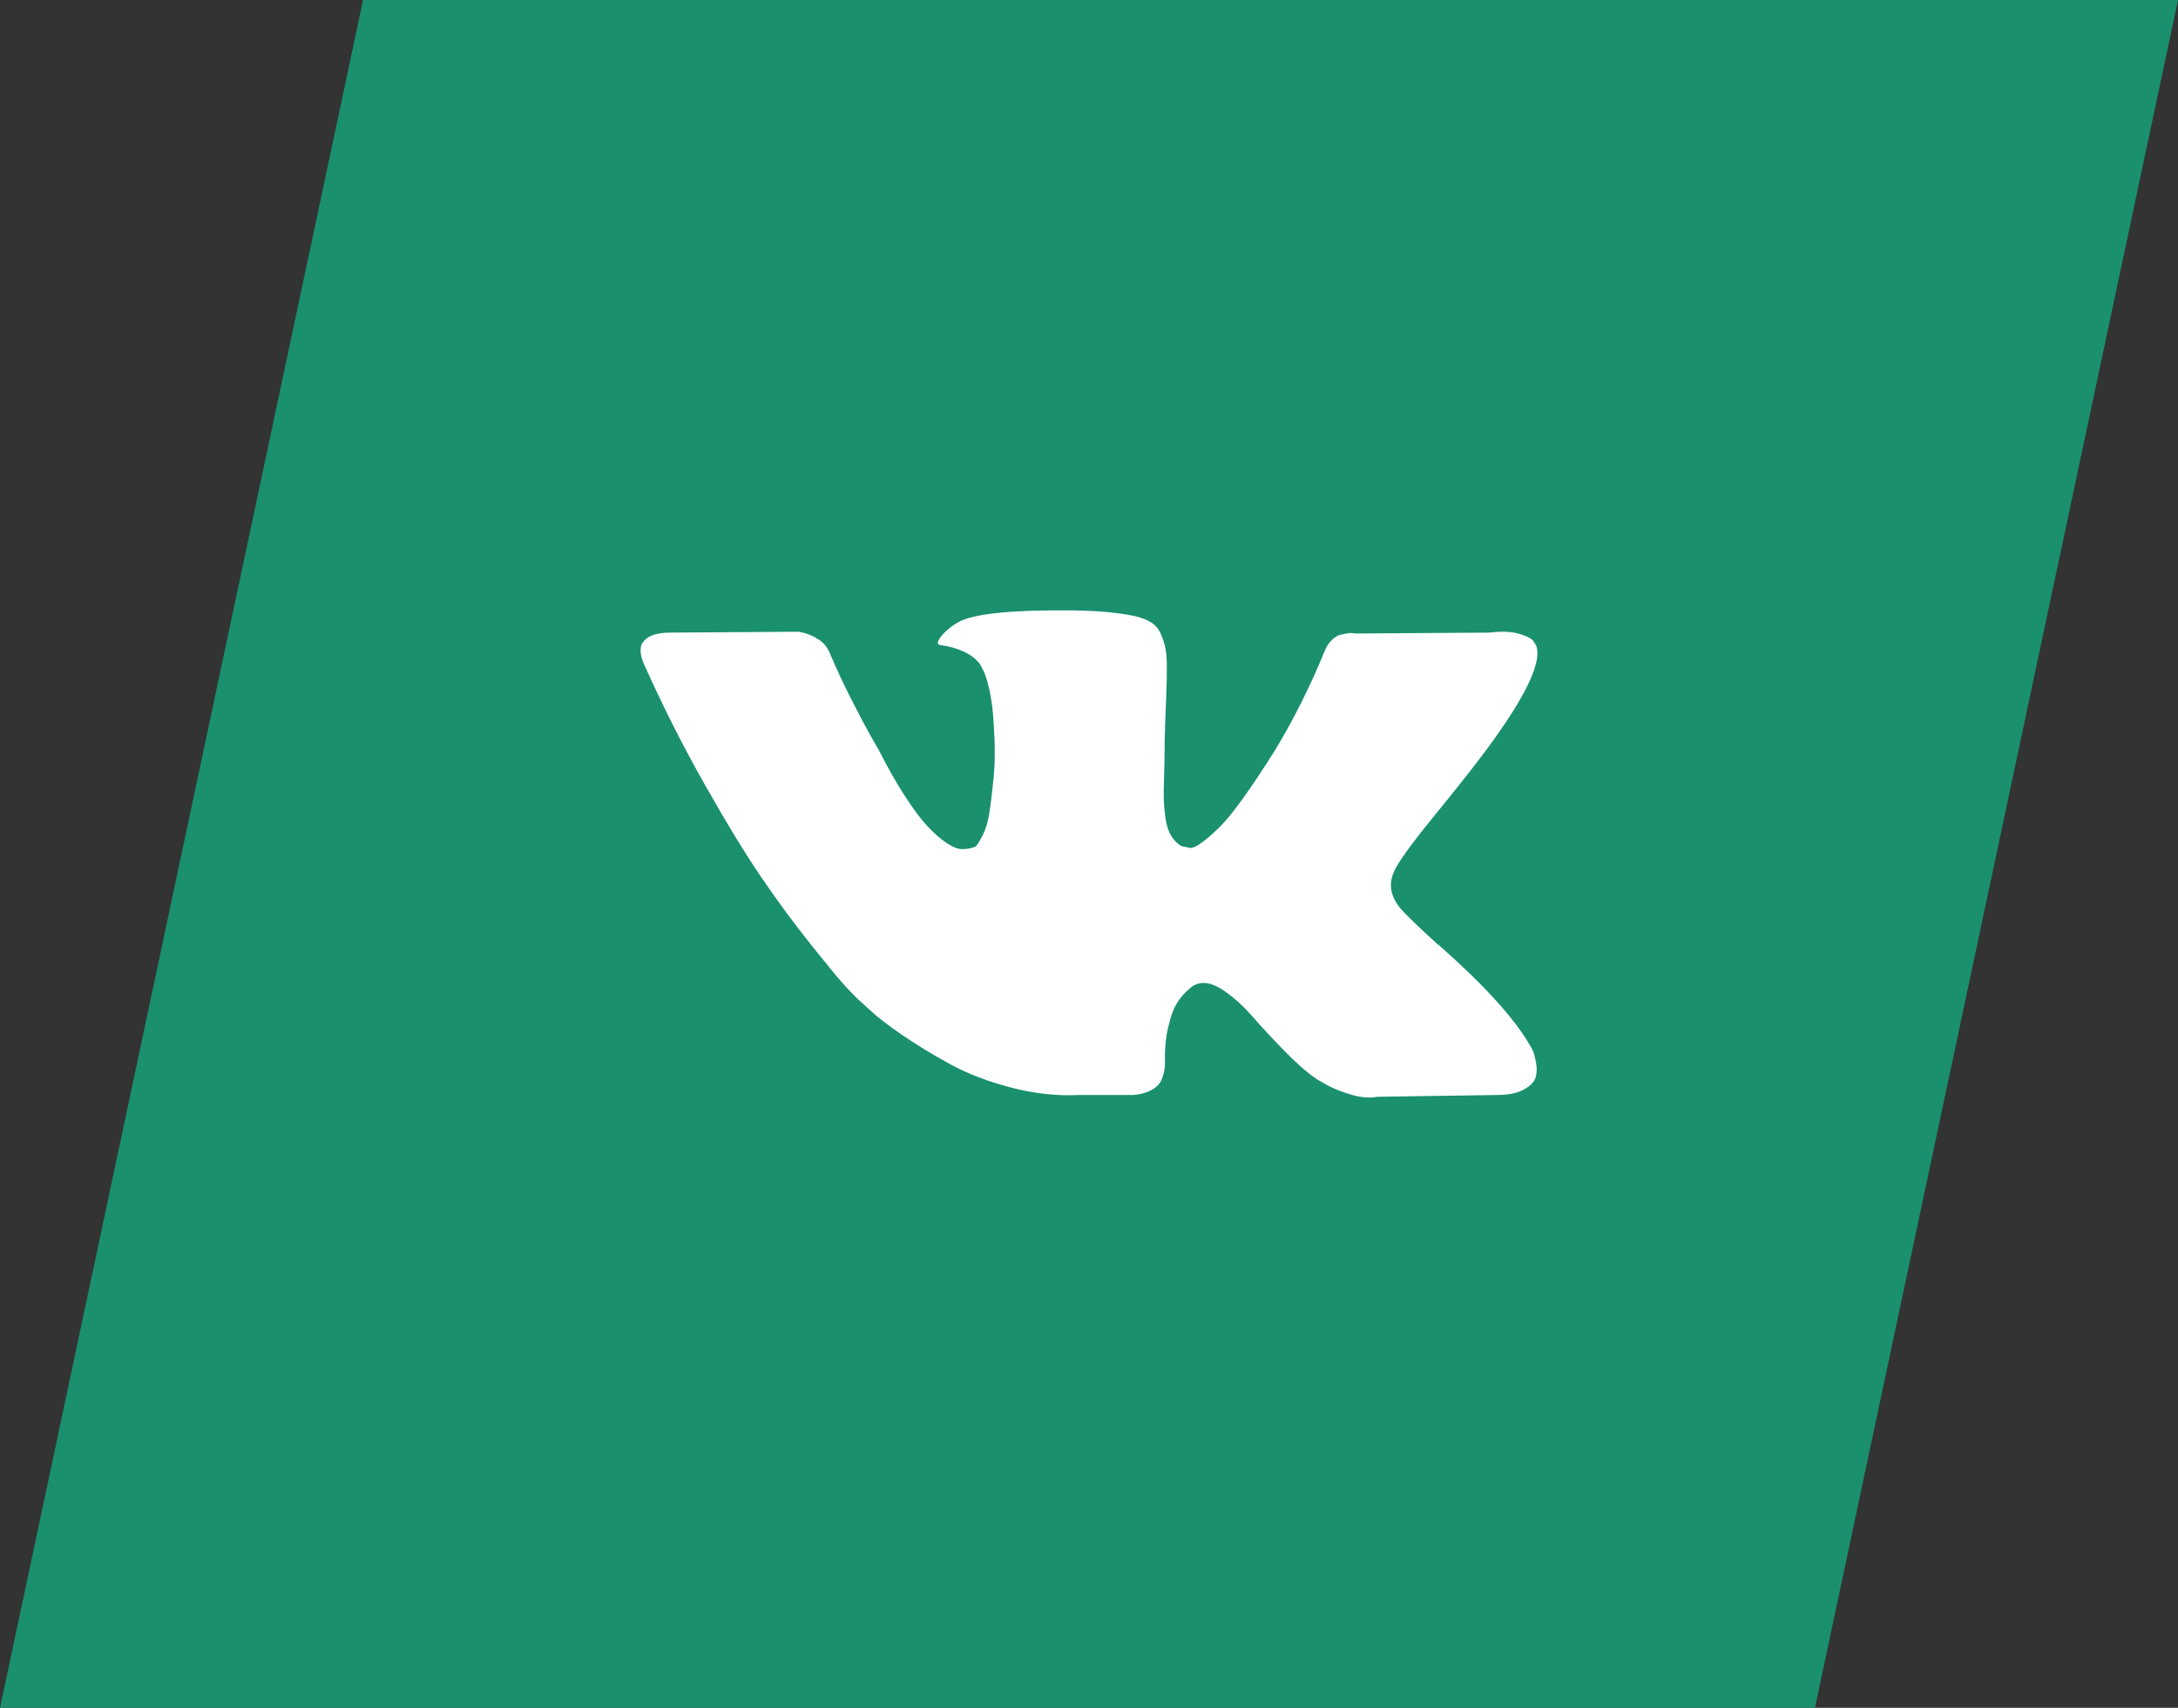 <?xml version="1.0" encoding="UTF-8"?> <svg xmlns="http://www.w3.org/2000/svg" width="204" height="160" viewBox="0 0 204 160" fill="none"><rect x="0" y="0" width="204" height="160" fill="#333333" stroke="none"/> <path d="M34.005 0L0 160H169.995L204 0H34.005Z" fill="#1A906E"></path> <g clip-path="url(#clip0_186_829)"> <path d="M143.555 98.401C143.453 98.192 143.358 98.019 143.27 97.88C141.813 95.38 139.028 92.312 134.917 88.674L134.83 88.591L134.786 88.55L134.742 88.508H134.698C132.832 86.814 131.651 85.675 131.156 85.092C130.251 83.981 130.048 82.857 130.543 81.718C130.892 80.857 132.205 79.039 134.479 76.262C135.675 74.79 136.622 73.61 137.321 72.722C142.366 66.335 144.553 62.253 143.882 60.476L143.621 60.06C143.446 59.81 142.995 59.582 142.266 59.373C141.537 59.165 140.604 59.13 139.467 59.269L126.871 59.352C126.667 59.283 126.376 59.289 125.996 59.373C125.617 59.456 125.427 59.498 125.427 59.498L125.208 59.603L125.034 59.728C124.888 59.811 124.728 59.956 124.553 60.165C124.379 60.372 124.233 60.616 124.116 60.894C122.745 64.254 121.186 67.378 119.436 70.265C118.357 71.987 117.367 73.48 116.462 74.743C115.558 76.006 114.8 76.937 114.188 77.534C113.575 78.131 113.022 78.609 112.526 78.97C112.03 79.332 111.651 79.485 111.389 79.429C111.127 79.373 110.879 79.317 110.645 79.262C110.237 79.012 109.909 78.672 109.662 78.242C109.413 77.811 109.246 77.269 109.158 76.617C109.071 75.964 109.02 75.402 109.005 74.93C108.992 74.458 108.998 73.791 109.027 72.93C109.058 72.069 109.071 71.487 109.071 71.181C109.071 70.126 109.093 68.98 109.136 67.745C109.18 66.509 109.216 65.53 109.246 64.808C109.276 64.087 109.289 63.323 109.289 62.517C109.289 61.712 109.238 61.08 109.136 60.622C109.036 60.164 108.882 59.72 108.678 59.289C108.474 58.859 108.174 58.526 107.782 58.289C107.388 58.053 106.899 57.866 106.317 57.727C104.771 57.394 102.803 57.214 100.412 57.186C94.989 57.13 91.504 57.464 89.959 58.186C89.347 58.491 88.793 58.908 88.297 59.435C87.772 60.046 87.699 60.379 88.078 60.434C89.828 60.684 91.067 61.281 91.796 62.225L92.058 62.725C92.263 63.086 92.467 63.725 92.671 64.641C92.875 65.558 93.006 66.571 93.064 67.681C93.21 69.709 93.21 71.444 93.064 72.888C92.918 74.332 92.78 75.457 92.649 76.262C92.517 77.067 92.32 77.72 92.058 78.22C91.796 78.719 91.621 79.025 91.533 79.136C91.446 79.247 91.373 79.317 91.315 79.344C90.936 79.482 90.542 79.553 90.134 79.553C89.725 79.553 89.23 79.358 88.647 78.969C88.064 78.58 87.459 78.046 86.832 77.366C86.205 76.685 85.498 75.734 84.71 74.512C83.924 73.291 83.107 71.847 82.261 70.181L81.562 68.972C81.124 68.195 80.527 67.063 79.769 65.578C79.01 64.092 78.34 62.655 77.757 61.266C77.524 60.683 77.174 60.239 76.707 59.934L76.489 59.808C76.343 59.698 76.109 59.58 75.789 59.454C75.468 59.329 75.133 59.239 74.783 59.184L62.8 59.267C61.575 59.267 60.744 59.531 60.307 60.059L60.132 60.308C60.044 60.447 60 60.669 60 60.975C60 61.281 60.087 61.655 60.263 62.099C62.012 66.015 63.914 69.791 65.97 73.429C68.025 77.067 69.811 79.997 71.327 82.217C72.843 84.439 74.388 86.536 75.963 88.507C77.538 90.478 78.58 91.742 79.09 92.297C79.6 92.853 80.001 93.269 80.293 93.546L81.387 94.546C82.086 95.213 83.114 96.011 84.47 96.941C85.826 97.872 87.327 98.788 88.975 99.691C90.622 100.593 92.539 101.329 94.726 101.898C96.913 102.467 99.041 102.696 101.111 102.586H106.141C107.161 102.502 107.934 102.196 108.459 101.669L108.633 101.46C108.75 101.295 108.86 101.037 108.961 100.691C109.063 100.344 109.114 99.961 109.114 99.545C109.084 98.351 109.18 97.275 109.398 96.318C109.616 95.36 109.864 94.638 110.142 94.152C110.42 93.666 110.733 93.256 111.082 92.924C111.432 92.591 111.681 92.389 111.827 92.319C111.972 92.249 112.088 92.202 112.175 92.174C112.875 91.951 113.699 92.167 114.647 92.82C115.595 93.472 116.484 94.278 117.315 95.236C118.146 96.194 119.145 97.269 120.311 98.463C121.478 99.658 122.498 100.545 123.372 101.129L124.247 101.629C124.831 101.963 125.589 102.268 126.522 102.546C127.453 102.823 128.27 102.893 128.97 102.754L140.166 102.588C141.274 102.588 142.135 102.413 142.746 102.067C143.359 101.719 143.723 101.337 143.84 100.921C143.957 100.505 143.963 100.032 143.862 99.504C143.759 98.978 143.656 98.609 143.555 98.401Z" fill="white"></path> </g> <defs> <clipPath id="clip0_186_829"> <rect width="21" height="20" fill="white" transform="translate(60 40) scale(4)"></rect> </clipPath> </defs> </svg> 